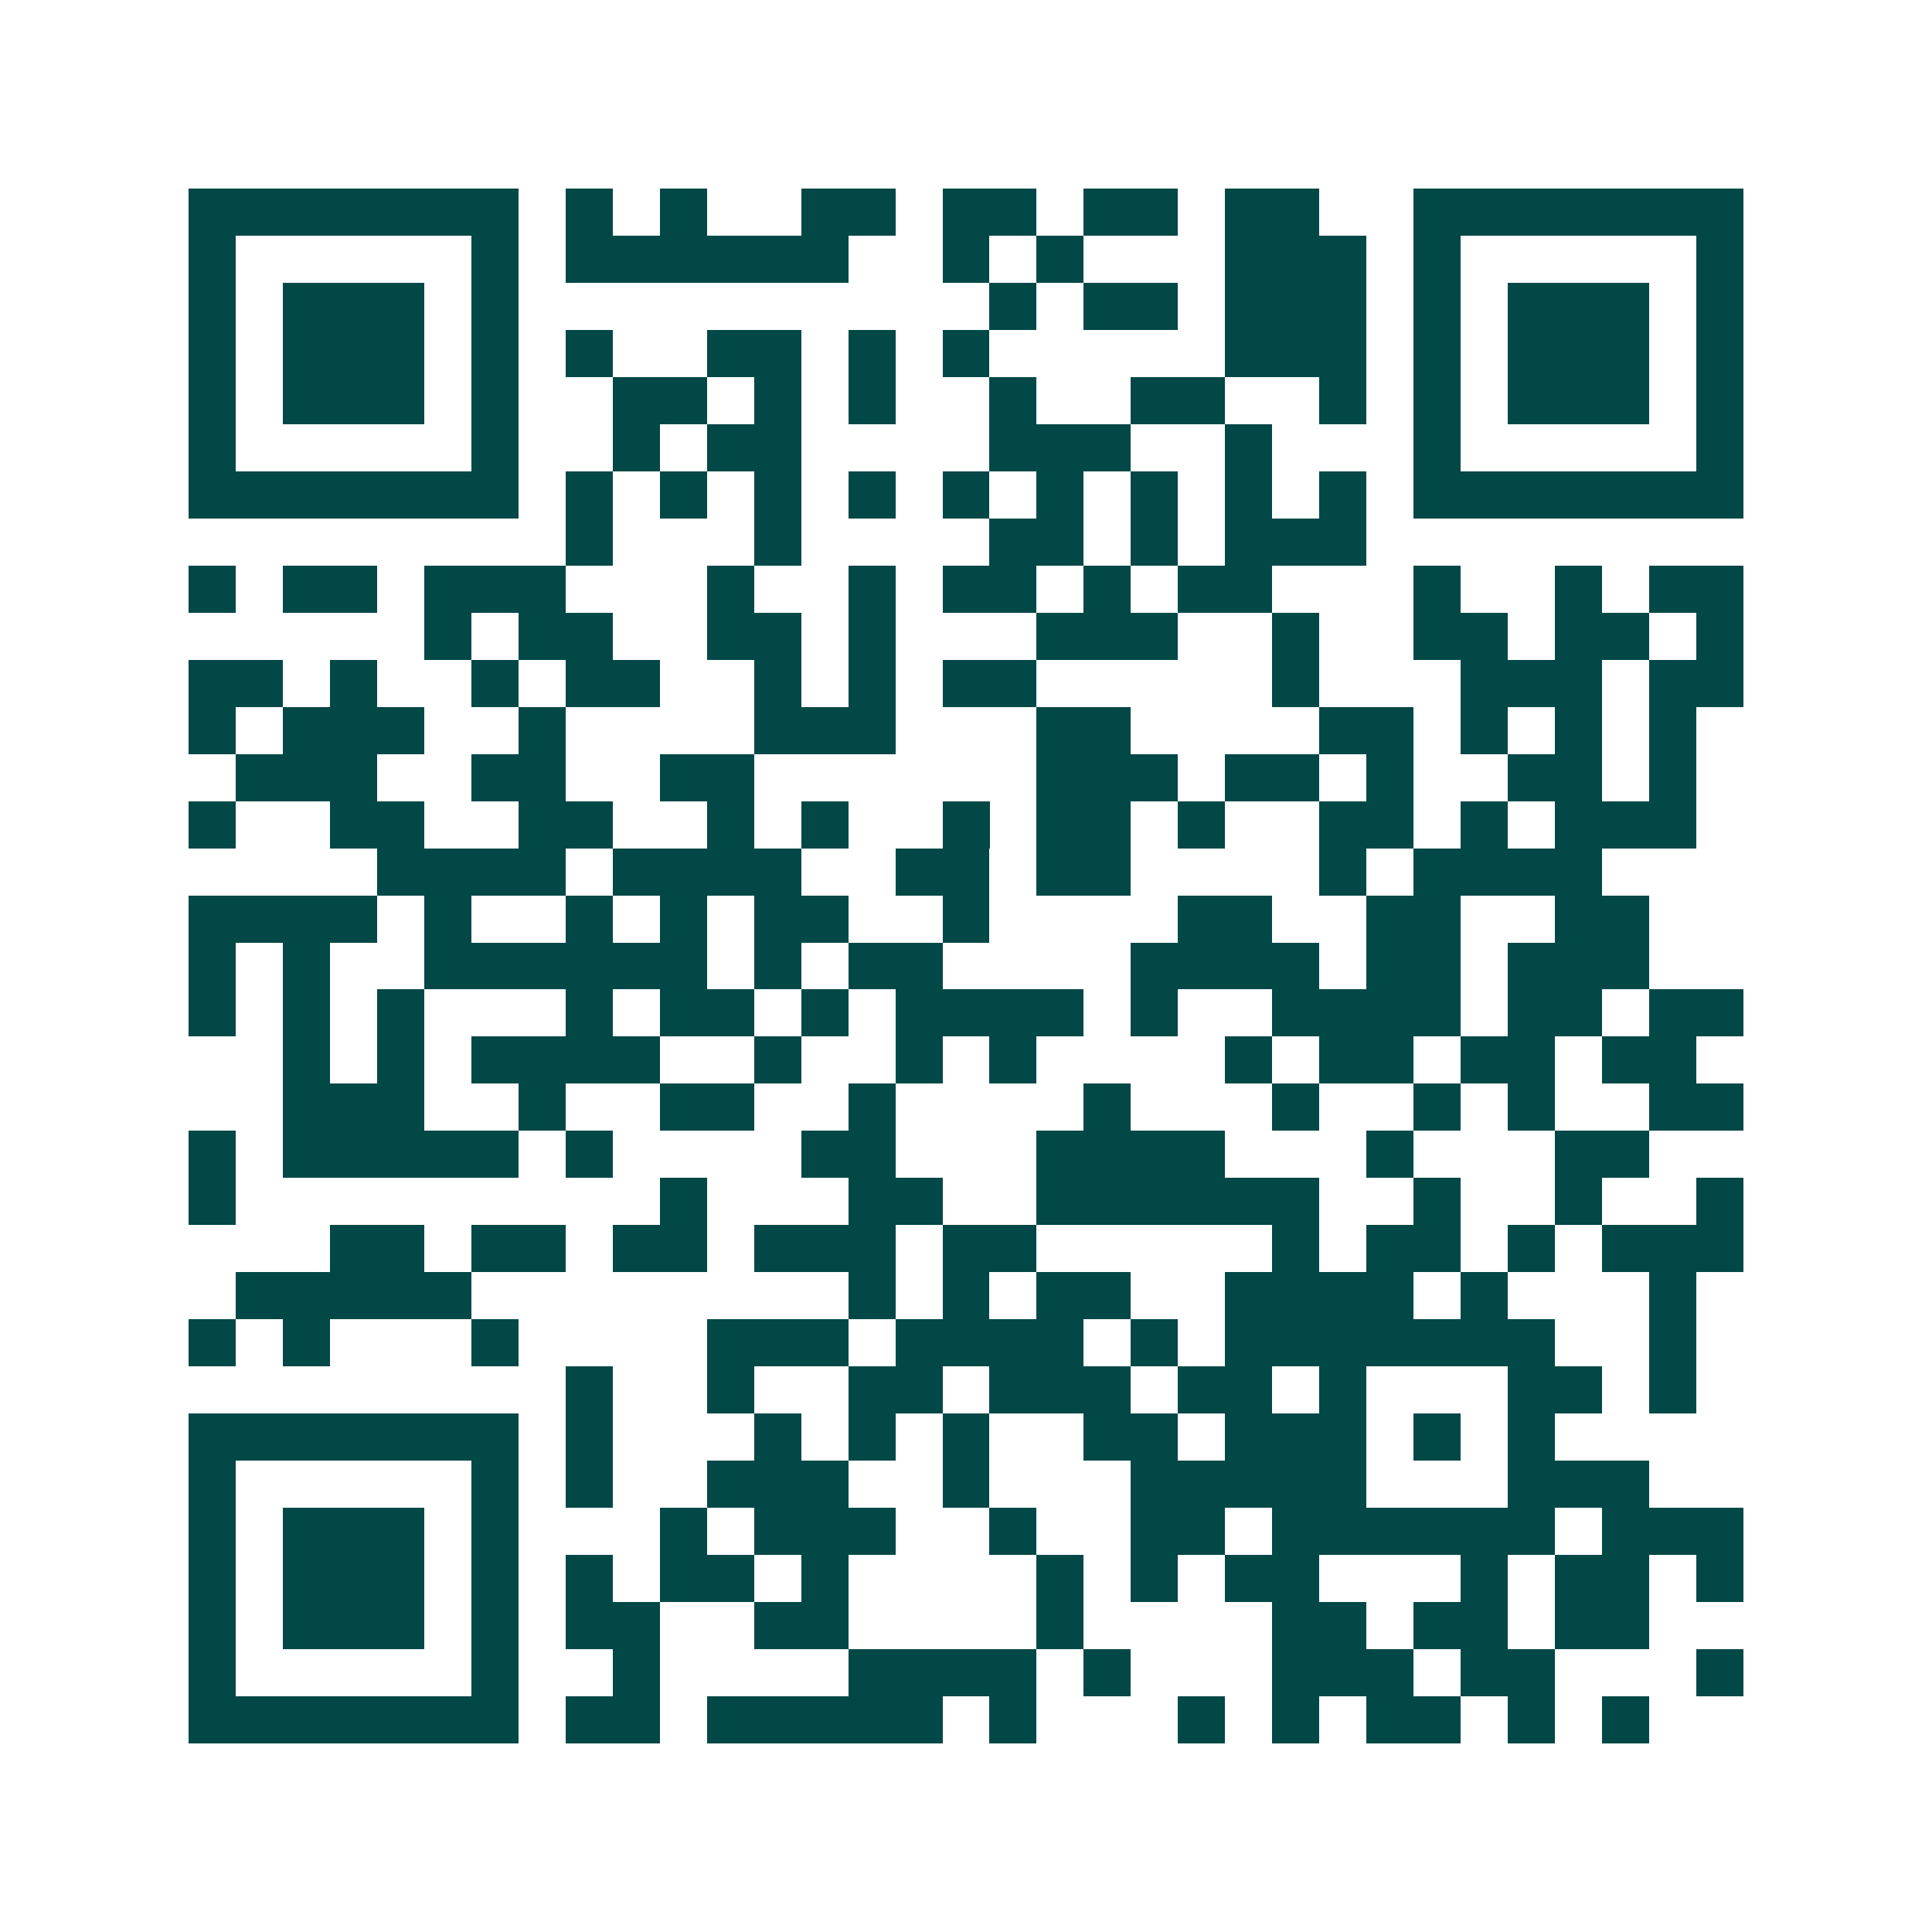 <svg xmlns="http://www.w3.org/2000/svg" width="200" height="200" viewBox="0 0 41 41" shape-rendering="crispEdges"><path fill="#ffffff" d="M0 0h41v41H0z"/><path stroke="#014847" d="M4 4.5h7m1 0h1m1 0h1m2 0h2m1 0h2m1 0h2m1 0h2m2 0h7M4 5.5h1m5 0h1m1 0h6m2 0h1m1 0h1m3 0h3m1 0h1m5 0h1M4 6.5h1m1 0h3m1 0h1m10 0h1m1 0h2m1 0h3m1 0h1m1 0h3m1 0h1M4 7.5h1m1 0h3m1 0h1m1 0h1m2 0h2m1 0h1m1 0h1m5 0h3m1 0h1m1 0h3m1 0h1M4 8.5h1m1 0h3m1 0h1m2 0h2m1 0h1m1 0h1m2 0h1m2 0h2m2 0h1m1 0h1m1 0h3m1 0h1M4 9.5h1m5 0h1m2 0h1m1 0h2m4 0h3m2 0h1m3 0h1m5 0h1M4 10.5h7m1 0h1m1 0h1m1 0h1m1 0h1m1 0h1m1 0h1m1 0h1m1 0h1m1 0h1m1 0h7M12 11.5h1m3 0h1m4 0h2m1 0h1m1 0h3M4 12.5h1m1 0h2m1 0h3m3 0h1m2 0h1m1 0h2m1 0h1m1 0h2m3 0h1m2 0h1m1 0h2M9 13.5h1m1 0h2m2 0h2m1 0h1m3 0h3m2 0h1m2 0h2m1 0h2m1 0h1M4 14.5h2m1 0h1m2 0h1m1 0h2m2 0h1m1 0h1m1 0h2m5 0h1m3 0h3m1 0h2M4 15.5h1m1 0h3m2 0h1m4 0h3m3 0h2m4 0h2m1 0h1m1 0h1m1 0h1M5 16.5h3m2 0h2m2 0h2m6 0h3m1 0h2m1 0h1m2 0h2m1 0h1M4 17.5h1m2 0h2m2 0h2m2 0h1m1 0h1m2 0h1m1 0h2m1 0h1m2 0h2m1 0h1m1 0h3M8 18.5h4m1 0h4m2 0h2m1 0h2m4 0h1m1 0h4M4 19.5h4m1 0h1m2 0h1m1 0h1m1 0h2m2 0h1m4 0h2m2 0h2m2 0h2M4 20.5h1m1 0h1m2 0h6m1 0h1m1 0h2m4 0h4m1 0h2m1 0h3M4 21.5h1m1 0h1m1 0h1m3 0h1m1 0h2m1 0h1m1 0h4m1 0h1m2 0h4m1 0h2m1 0h2M6 22.5h1m1 0h1m1 0h4m2 0h1m2 0h1m1 0h1m4 0h1m1 0h2m1 0h2m1 0h2M6 23.5h3m2 0h1m2 0h2m2 0h1m4 0h1m3 0h1m2 0h1m1 0h1m2 0h2M4 24.5h1m1 0h5m1 0h1m4 0h2m3 0h4m3 0h1m3 0h2M4 25.5h1m9 0h1m3 0h2m2 0h6m2 0h1m2 0h1m2 0h1M7 26.5h2m1 0h2m1 0h2m1 0h3m1 0h2m5 0h1m1 0h2m1 0h1m1 0h3M5 27.5h5m8 0h1m1 0h1m1 0h2m2 0h4m1 0h1m3 0h1M4 28.5h1m1 0h1m3 0h1m4 0h3m1 0h4m1 0h1m1 0h7m2 0h1M12 29.5h1m2 0h1m2 0h2m1 0h3m1 0h2m1 0h1m3 0h2m1 0h1M4 30.5h7m1 0h1m3 0h1m1 0h1m1 0h1m2 0h2m1 0h3m1 0h1m1 0h1M4 31.5h1m5 0h1m1 0h1m2 0h3m2 0h1m3 0h5m3 0h3M4 32.5h1m1 0h3m1 0h1m3 0h1m1 0h3m2 0h1m2 0h2m1 0h6m1 0h3M4 33.5h1m1 0h3m1 0h1m1 0h1m1 0h2m1 0h1m4 0h1m1 0h1m1 0h2m3 0h1m1 0h2m1 0h1M4 34.5h1m1 0h3m1 0h1m1 0h2m2 0h2m4 0h1m4 0h2m1 0h2m1 0h2M4 35.5h1m5 0h1m2 0h1m4 0h4m1 0h1m3 0h3m1 0h2m3 0h1M4 36.5h7m1 0h2m1 0h5m1 0h1m3 0h1m1 0h1m1 0h2m1 0h1m1 0h1"/></svg>
